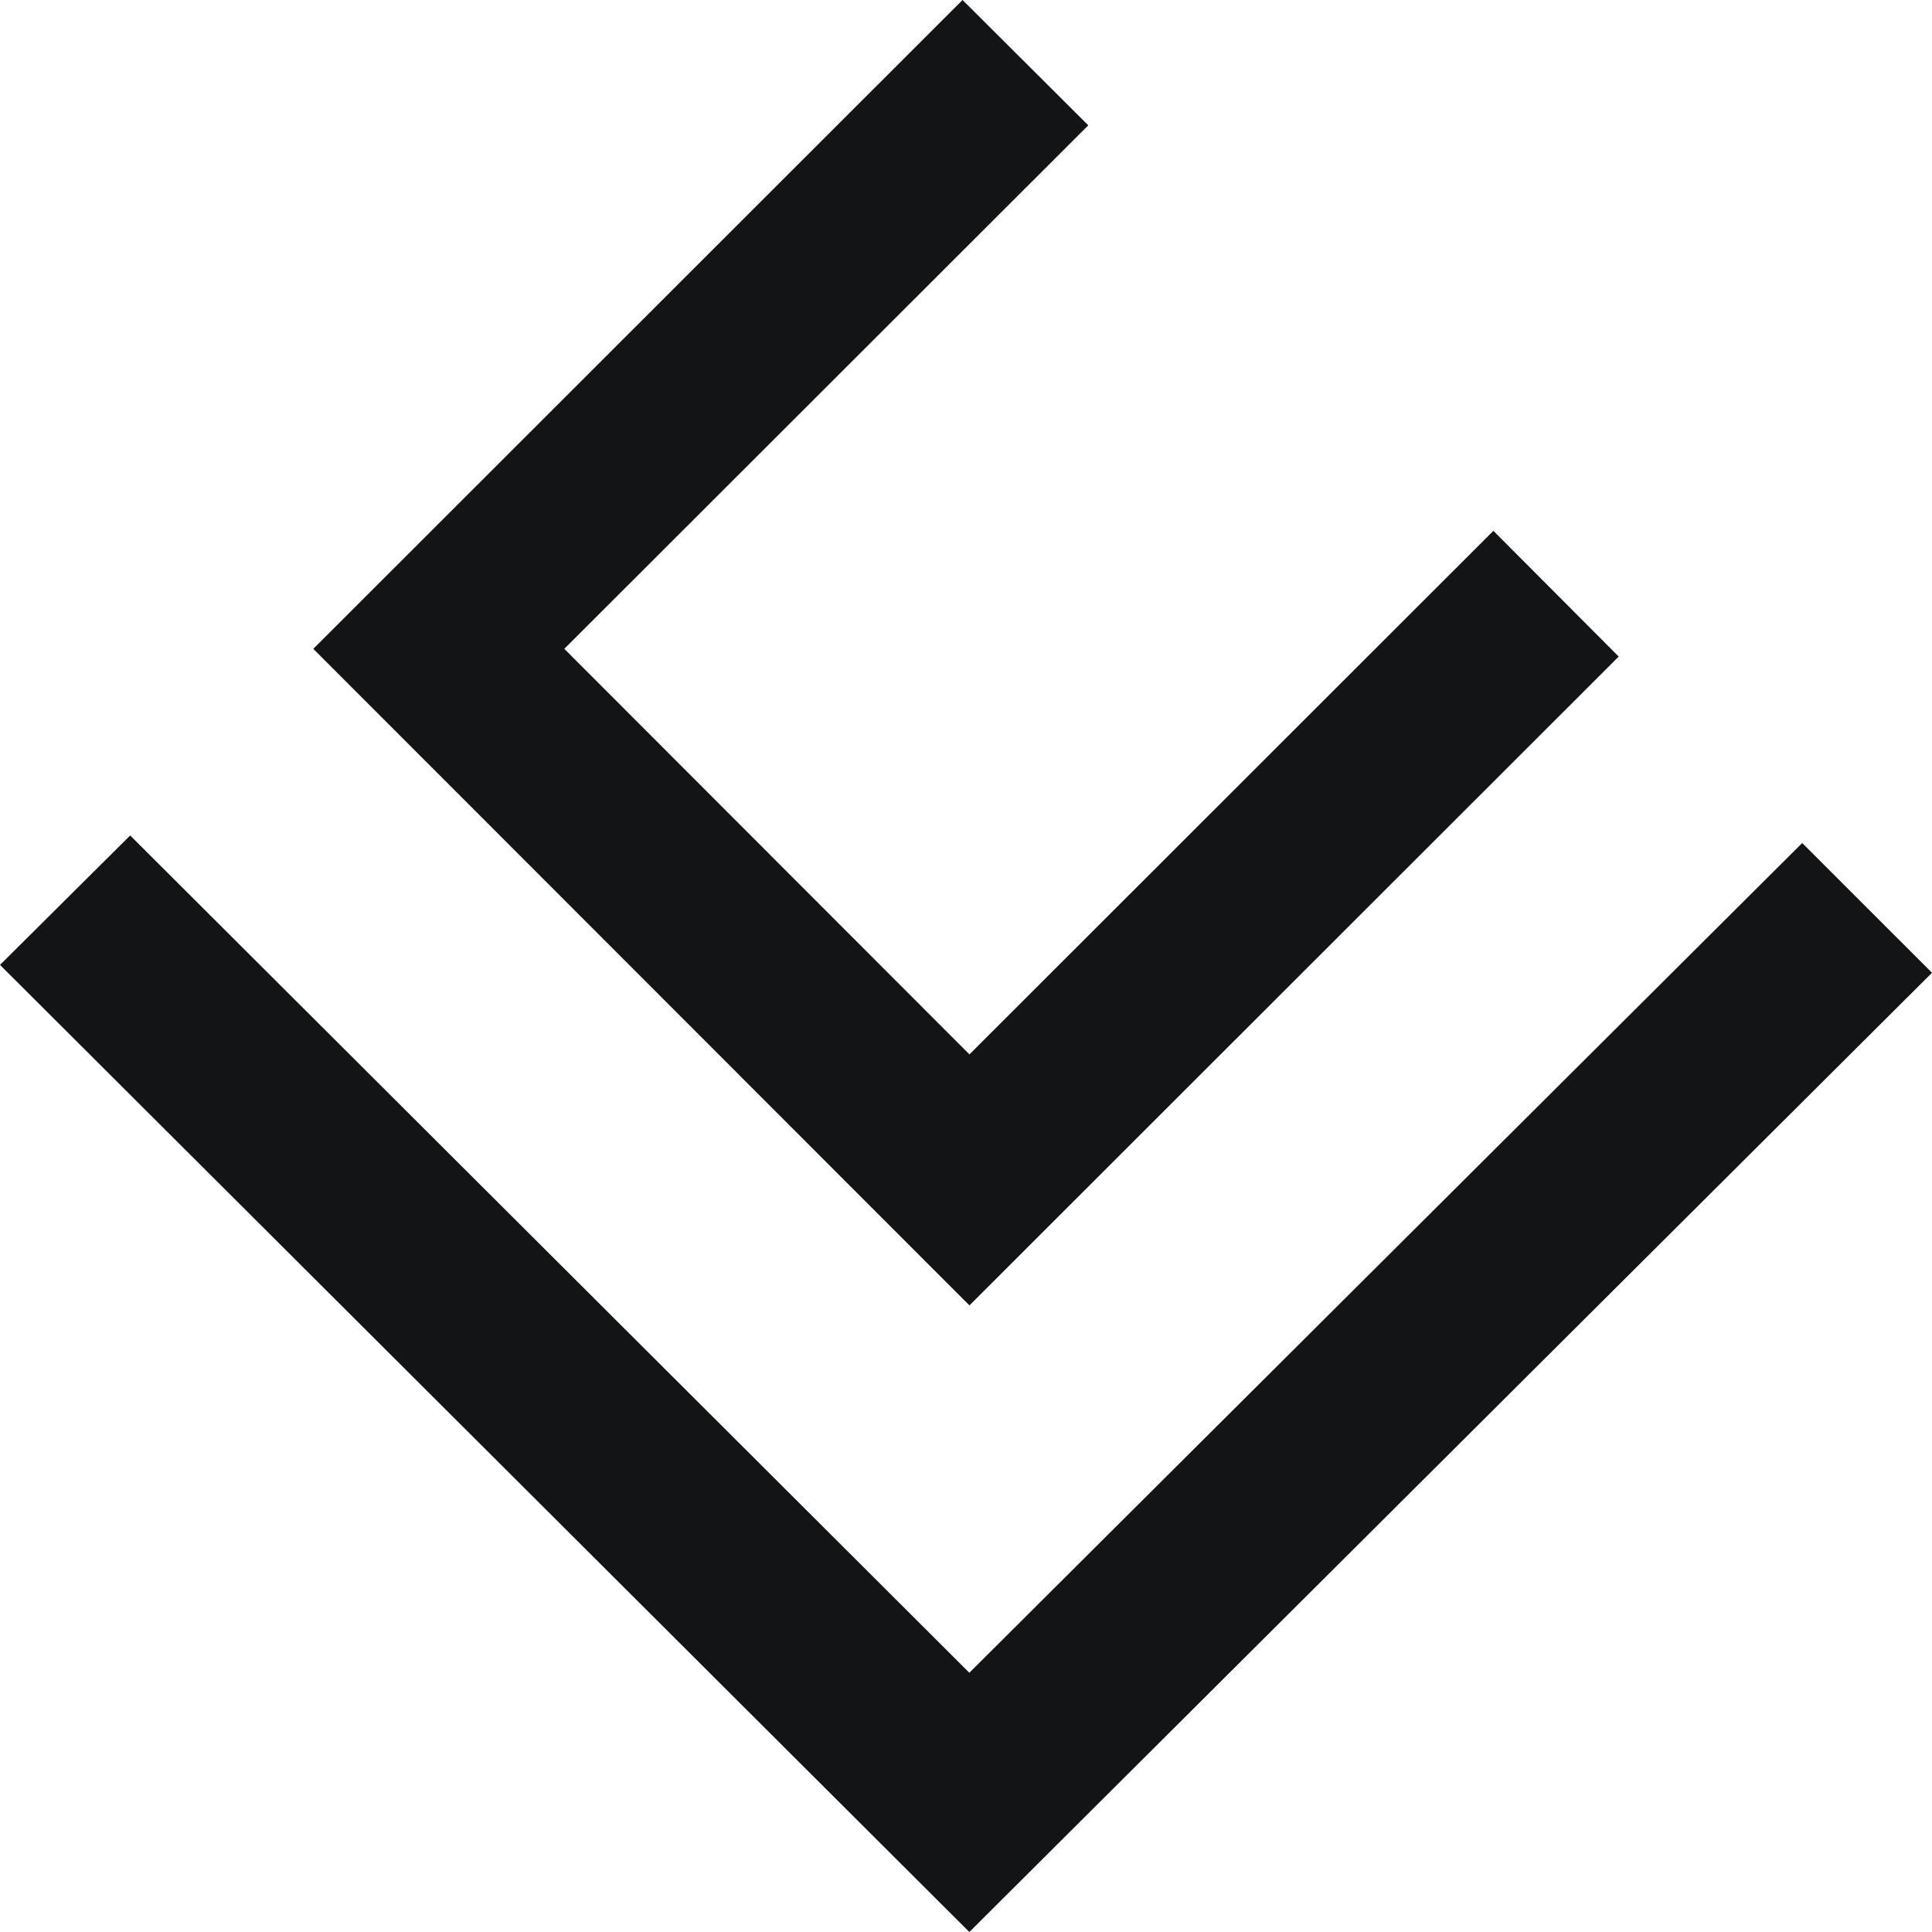 <svg xmlns="http://www.w3.org/2000/svg" width="37" height="37"><g fill="#131415" fill-rule="nonzero"><path d="M18.564 37L0 18.479 2.493 16l16.071 16.035 15.95-15.89L37 18.63z"/><path d="M18.434 0L6 12.426 18.566 25 31 12.574l-2.4-2.408-10.034 10.027-7.759-7.767L20.842 2.4z"/></g></svg>
